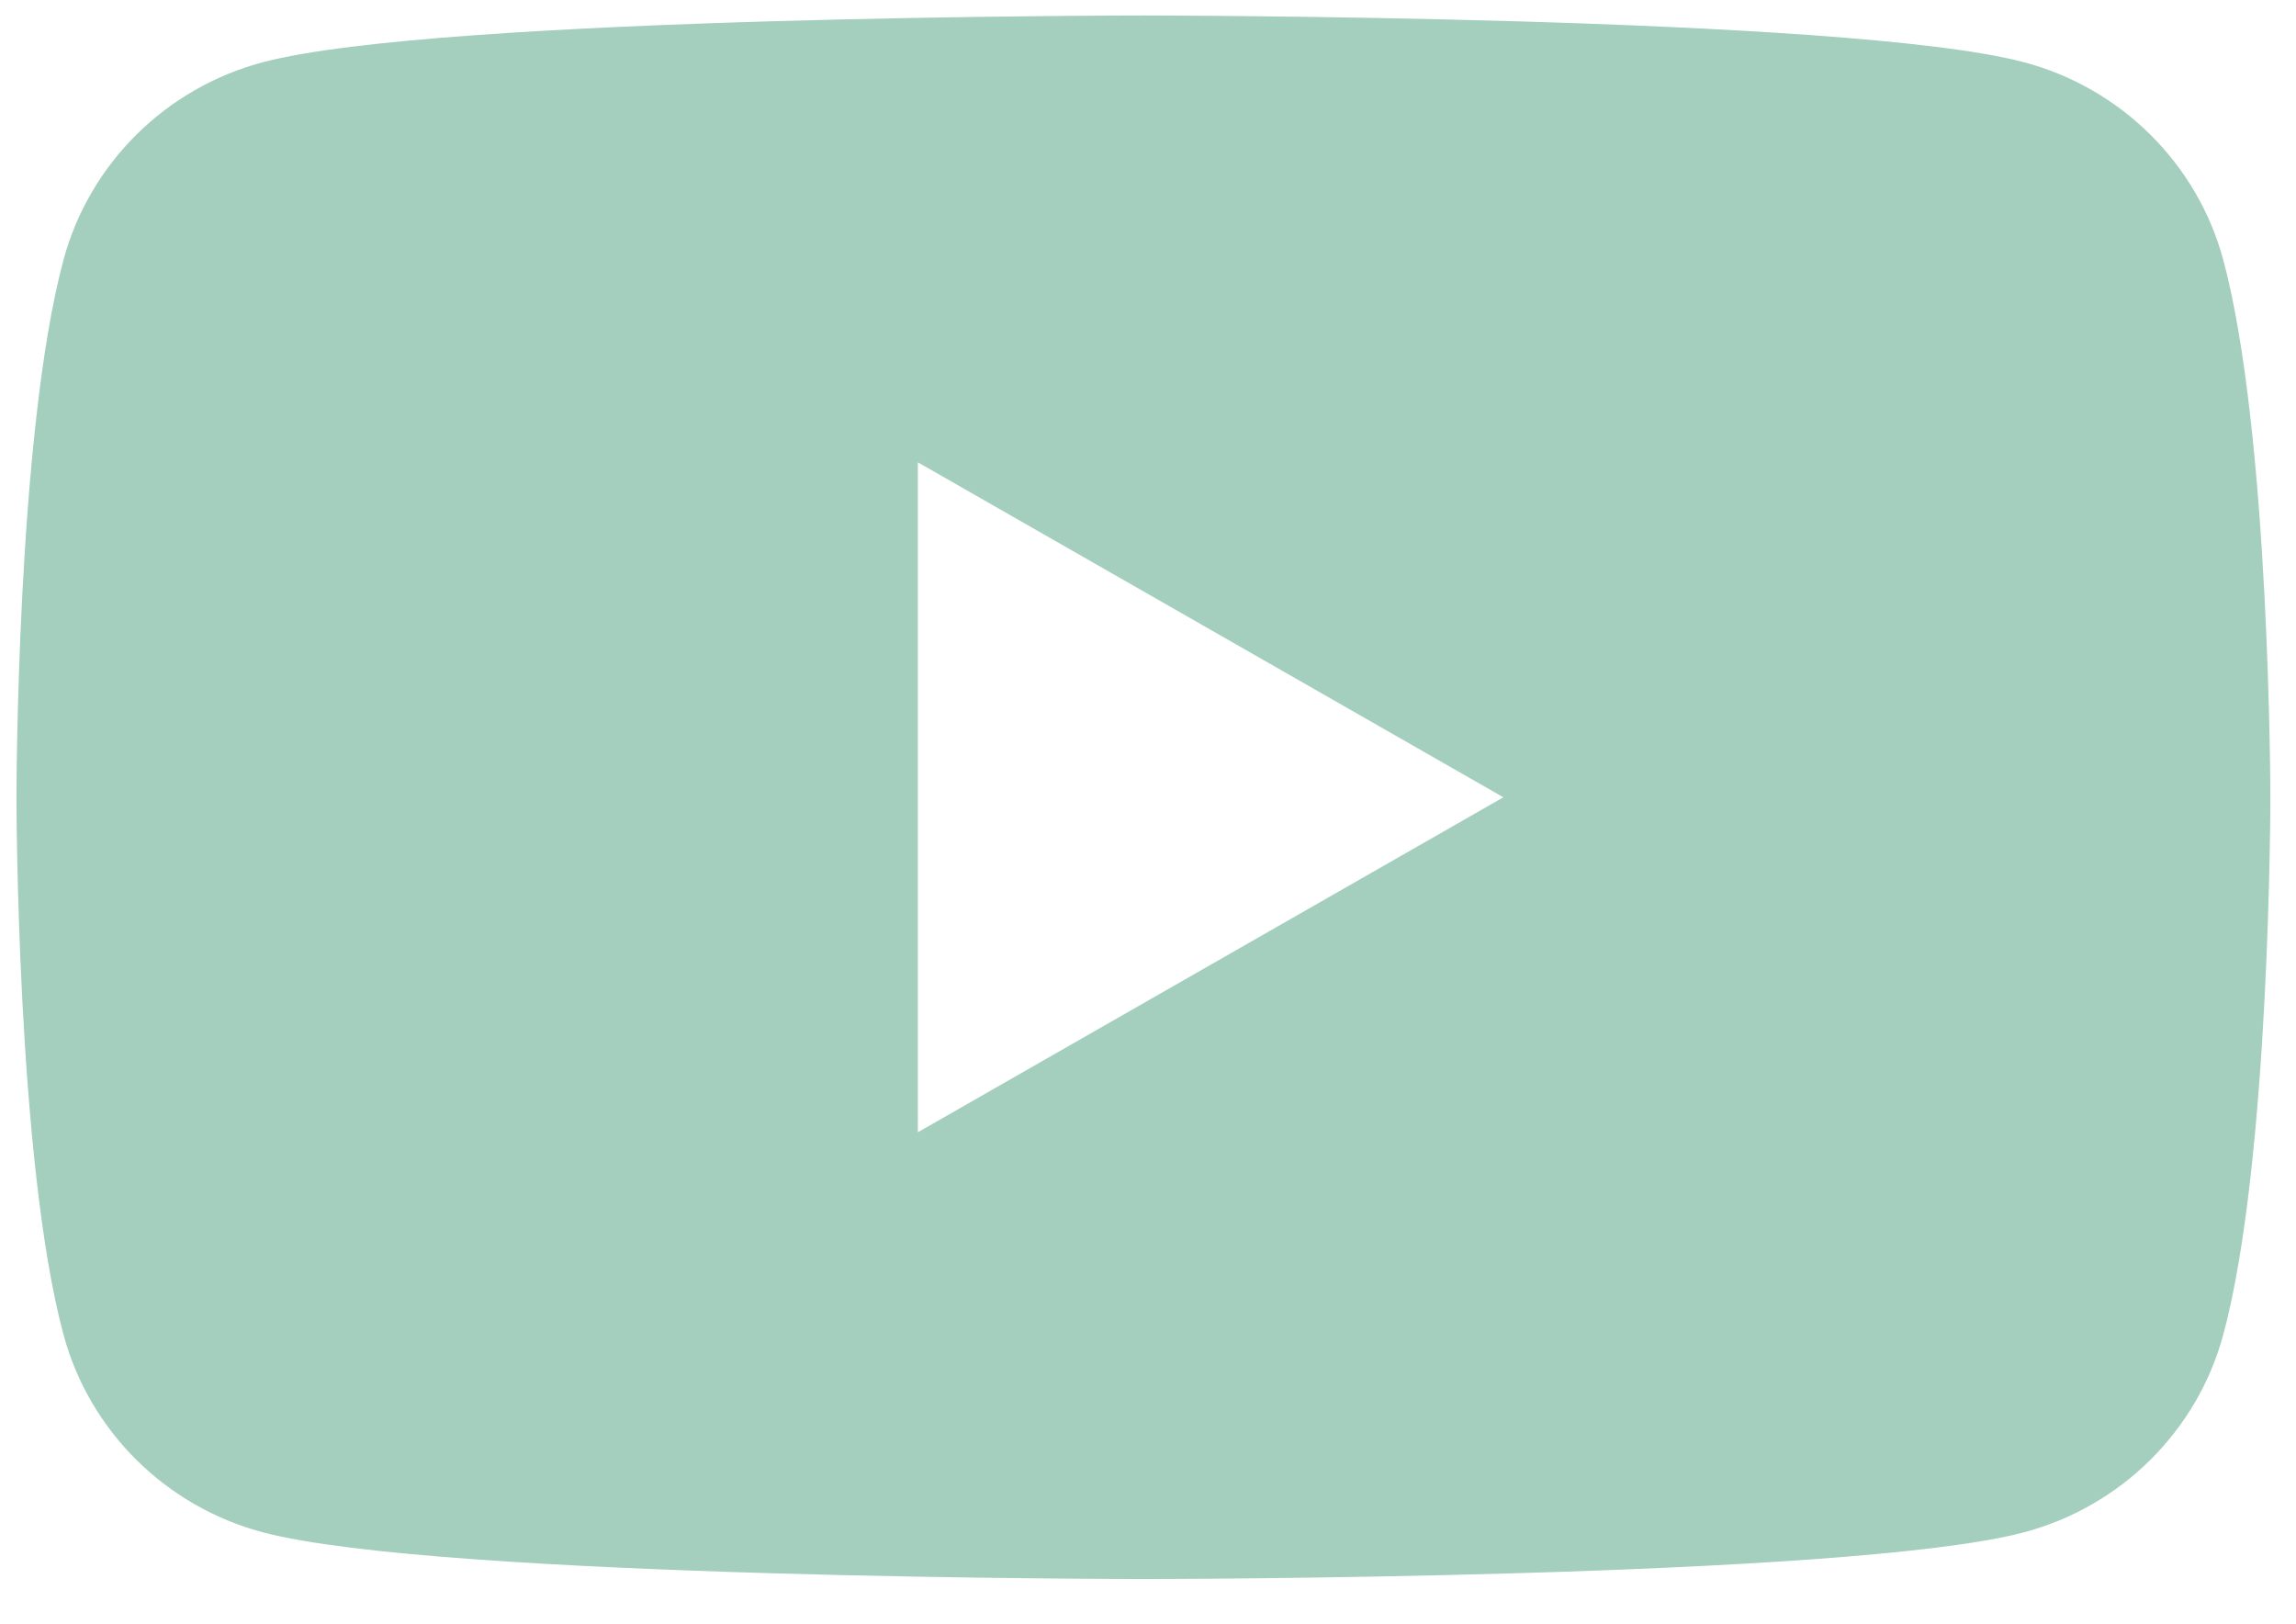 <?xml version="1.0" encoding="UTF-8"?> <svg xmlns="http://www.w3.org/2000/svg" width="41" height="29" viewBox="0 0 41 29" fill="none"> <path fill-rule="evenodd" clip-rule="evenodd" d="M36.142 1.111C37.874 1.57 39.236 2.919 39.7 4.636C40.538 7.745 40.542 14.235 40.542 14.235C40.542 14.235 40.542 20.724 39.7 23.833C39.236 25.55 37.874 26.899 36.142 27.358C33.004 28.192 20.418 28.192 20.418 28.192C20.418 28.192 7.831 28.192 4.694 27.358C2.961 26.899 1.599 25.55 1.135 23.833C0.294 20.724 0.294 14.235 0.294 14.235C0.294 14.235 0.294 7.745 1.135 4.636C1.599 2.919 2.961 1.57 4.694 1.111C7.831 0.277 20.418 0.277 20.418 0.277C20.418 0.277 33.004 0.277 36.142 1.111ZM26.846 14.235L16.39 20.216V8.254L26.846 14.235Z" fill="#A4CEBD"></path> </svg> 